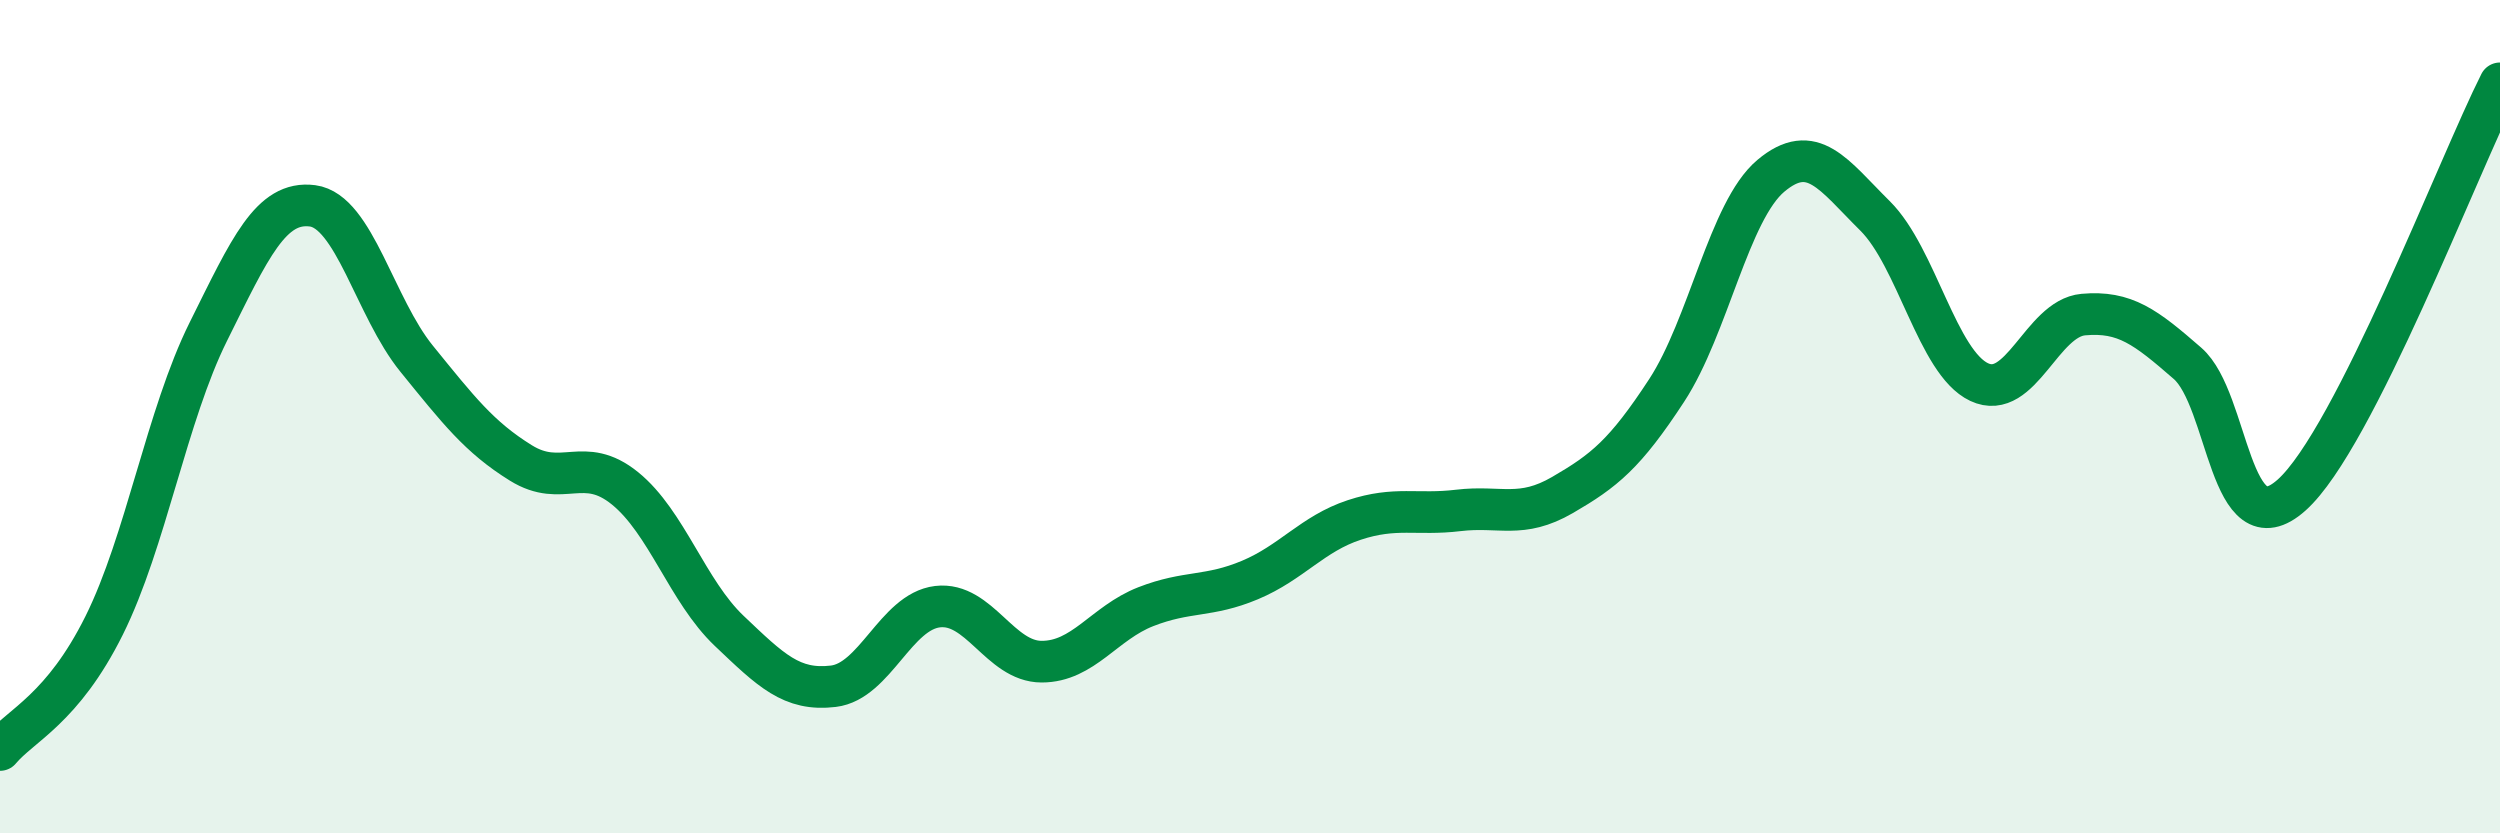 
    <svg width="60" height="20" viewBox="0 0 60 20" xmlns="http://www.w3.org/2000/svg">
      <path
        d="M 0,18 C 0.5,17.4 1.5,17.02 2.5,15.01 C 3.5,13 4,9.97 5,7.96 C 6,5.95 6.5,4.81 7.5,4.94 C 8.5,5.07 9,7.38 10,8.61 C 11,9.84 11.5,10.49 12.5,11.11 C 13.5,11.73 14,10.91 15,11.72 C 16,12.53 16.5,14.19 17.5,15.14 C 18.5,16.09 19,16.59 20,16.47 C 21,16.35 21.5,14.68 22.5,14.56 C 23.5,14.44 24,15.88 25,15.88 C 26,15.88 26.5,14.95 27.5,14.56 C 28.5,14.17 29,14.34 30,13.92 C 31,13.5 31.5,12.81 32.5,12.48 C 33.5,12.15 34,12.37 35,12.25 C 36,12.13 36.5,12.46 37.5,11.88 C 38.5,11.3 39,10.9 40,9.37 C 41,7.84 41.5,5.06 42.5,4.22 C 43.5,3.38 44,4.19 45,5.18 C 46,6.17 46.5,8.7 47.5,9.17 C 48.5,9.64 49,7.64 50,7.55 C 51,7.46 51.5,7.85 52.5,8.72 C 53.5,9.59 53.5,13.22 55,11.88 C 56.5,10.54 59,3.98 60,2L60 20L0 20Z"
        fill="#008740"
        opacity="0.1"
        stroke-linecap="round"
        stroke-linejoin="round"
      />
      <path
        d="M 0,18 C 0.5,17.4 1.5,17.02 2.5,15.01 C 3.5,13 4,9.97 5,7.96 C 6,5.95 6.5,4.81 7.5,4.94 C 8.5,5.07 9,7.38 10,8.61 C 11,9.84 11.5,10.49 12.5,11.11 C 13.5,11.73 14,10.91 15,11.72 C 16,12.53 16.5,14.19 17.5,15.14 C 18.5,16.09 19,16.59 20,16.47 C 21,16.35 21.5,14.68 22.5,14.56 C 23.5,14.44 24,15.88 25,15.88 C 26,15.88 26.5,14.95 27.5,14.56 C 28.5,14.17 29,14.34 30,13.92 C 31,13.5 31.5,12.81 32.5,12.48 C 33.5,12.15 34,12.37 35,12.25 C 36,12.13 36.5,12.46 37.5,11.88 C 38.5,11.3 39,10.9 40,9.37 C 41,7.84 41.5,5.06 42.5,4.22 C 43.5,3.38 44,4.19 45,5.18 C 46,6.17 46.5,8.7 47.5,9.17 C 48.5,9.64 49,7.64 50,7.55 C 51,7.46 51.5,7.85 52.5,8.72 C 53.5,9.59 53.5,13.22 55,11.88 C 56.5,10.54 59,3.98 60,2"
        stroke="#008740"
        stroke-width="1"
        fill="none"
        stroke-linecap="round"
        stroke-linejoin="round"
      />
    </svg>
  